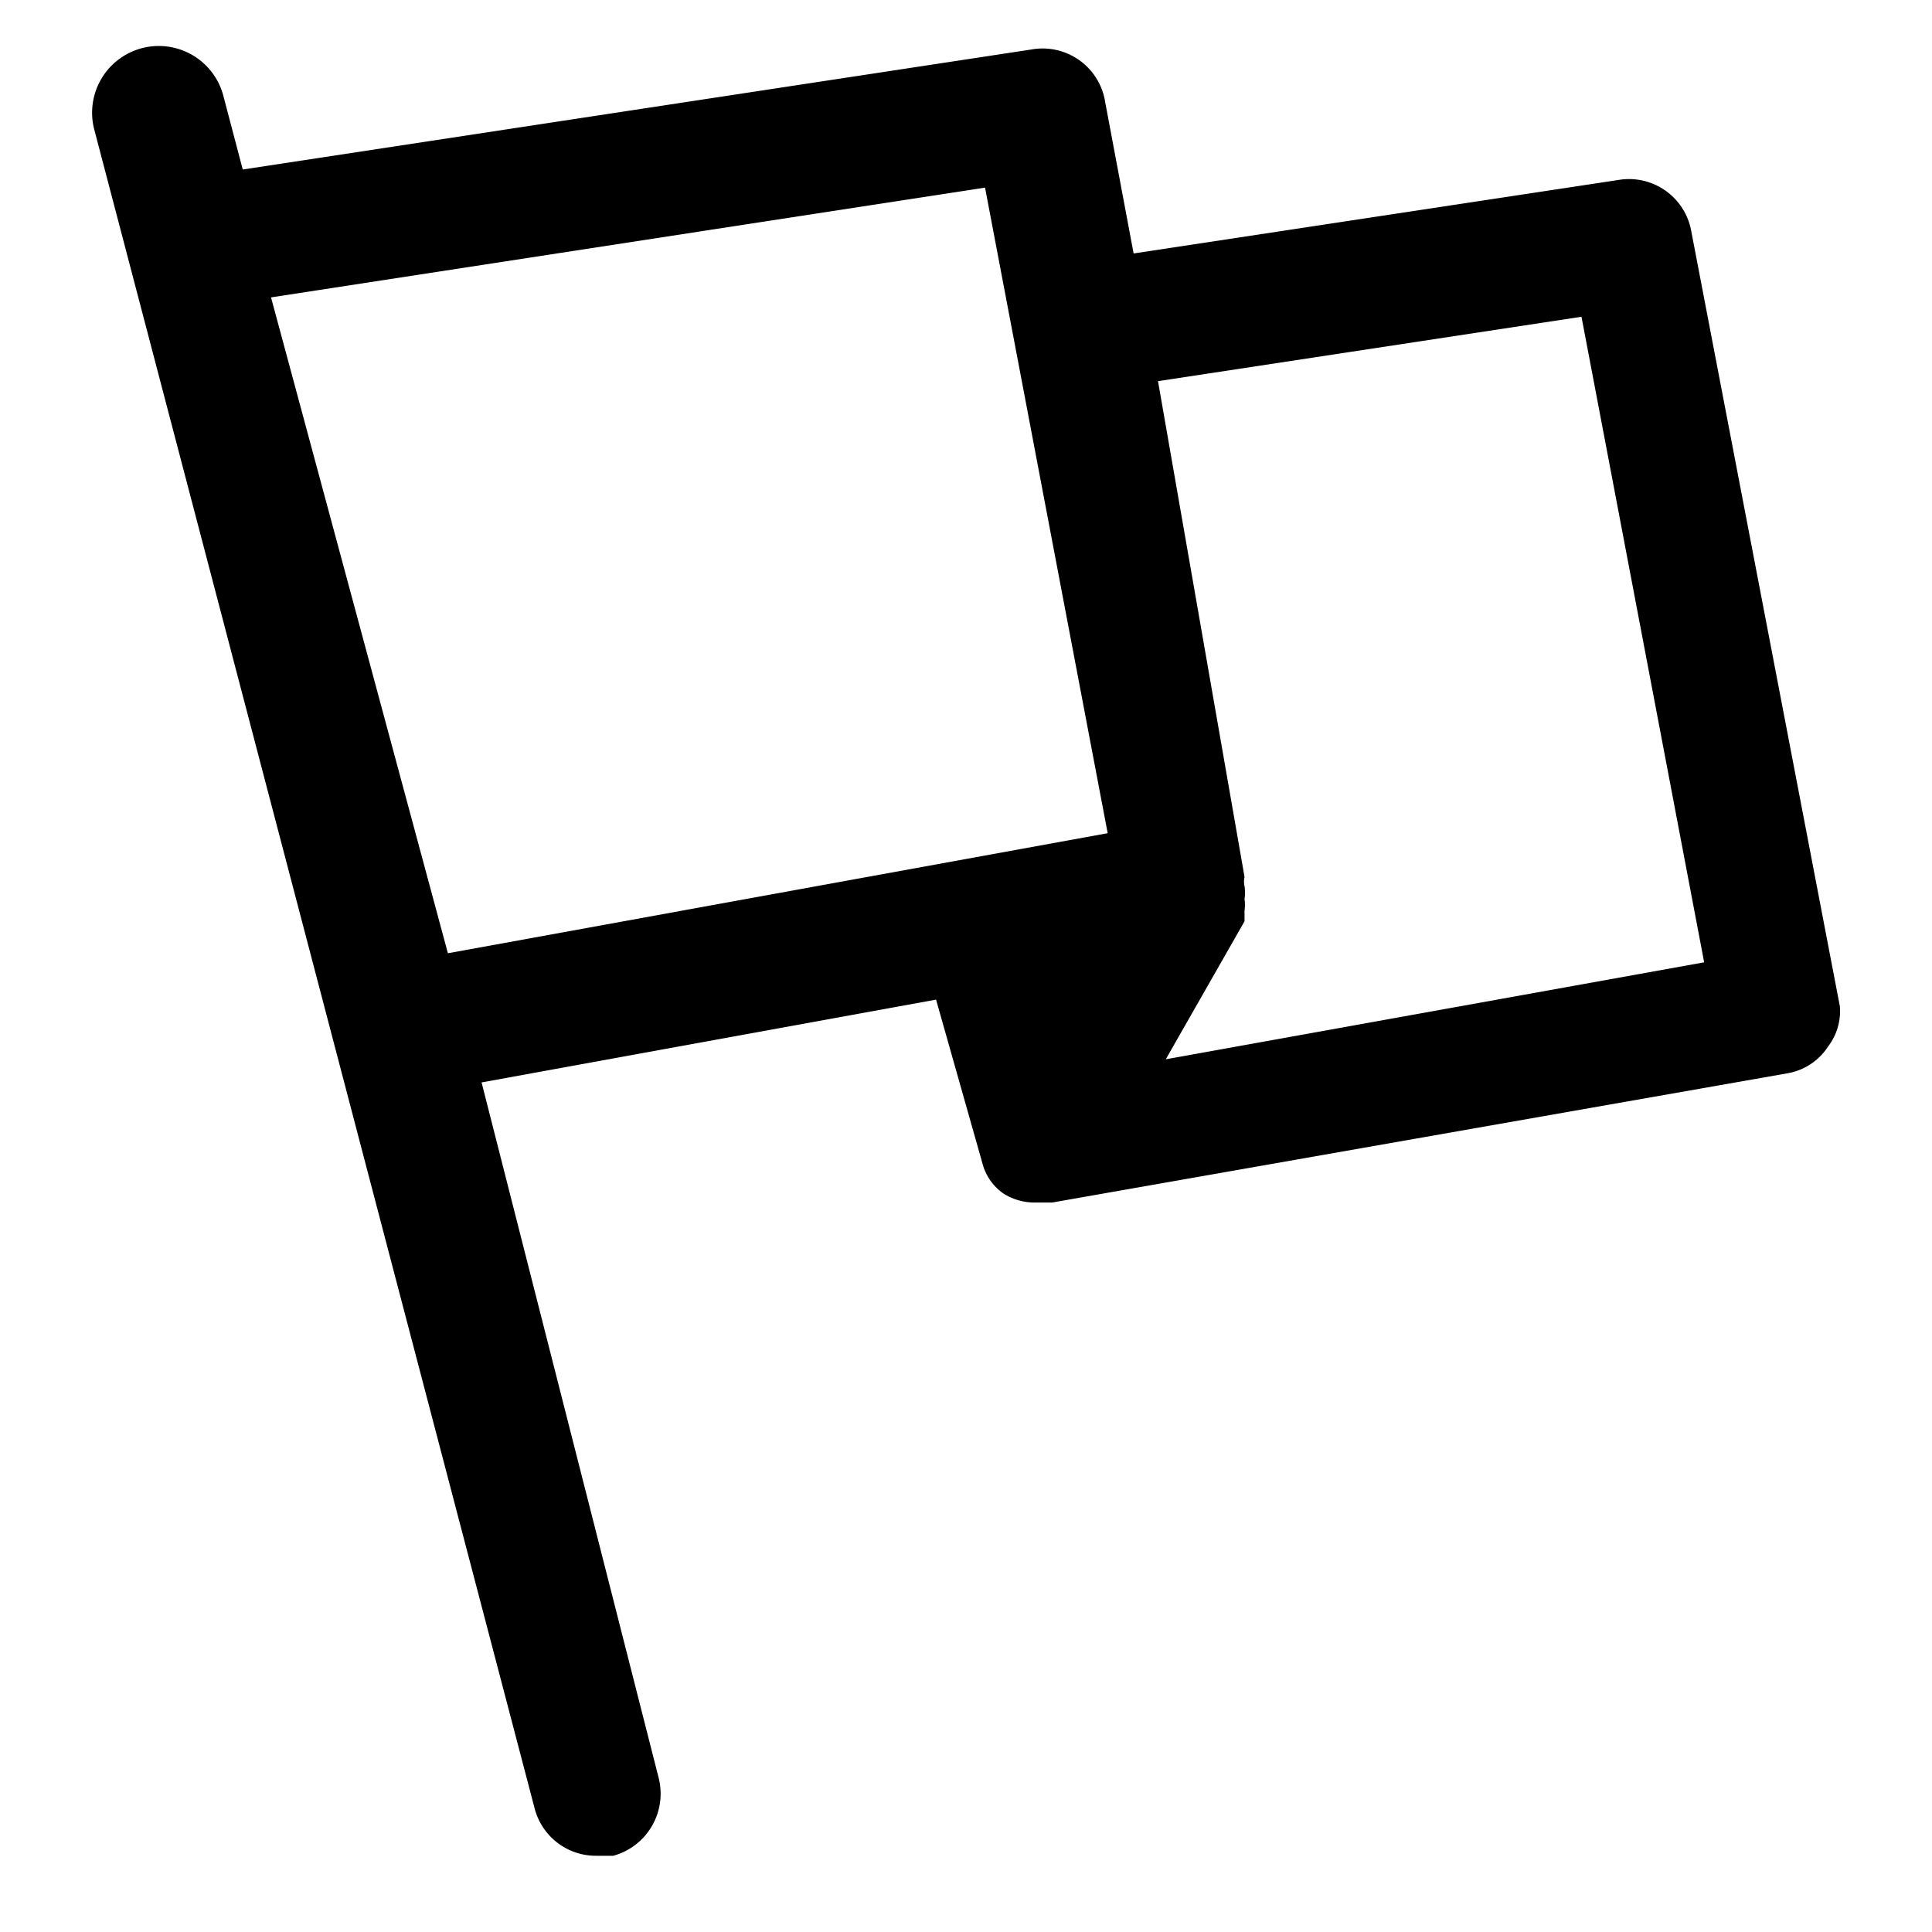 <svg xmlns="http://www.w3.org/2000/svg" width="42" height="42" viewBox="0 0 42 42">
  <g id="ico_merit" transform="translate(-173 -241)">
    <rect id="長方形_149" data-name="長方形 149" width="42" height="42" transform="translate(173 241)" fill="rgba(255,3,213,0)"/>
    <path id="noun-flag-1941530" d="M144.57,77.035A1.375,1.375,0,0,0,143,75.912l-10.554,1.6-.617-3.284a1.376,1.376,0,0,0-1.6-1.151l-17.15,2.61-.421-1.6a1.45,1.45,0,1,0-2.807.73l9.571,36.489a1.375,1.375,0,0,0,1.347,1.039h.365a1.4,1.4,0,0,0,.982-1.712l-3.845-15.1,9.88-1.8,1.01,3.565a1.151,1.151,0,0,0,.449.646,1.263,1.263,0,0,0,.7.2h.365l15.971-2.807a1.319,1.319,0,0,0,.9-.589,1.264,1.264,0,0,0,.253-.87Zm-30.876,1.432,15.522-2.386,2.666,14.034-14.343,2.61ZM130.956,93.23m2.189,1.8,1.712-3V91.8a.9.9,0,0,0,0-.253.951.951,0,0,0,0-.281.449.449,0,0,1,0-.2l-1.881-10.778,9.206-1.4,2.667,14.034Z" transform="translate(65.198 168.998)"/>
  </g>
</svg>
